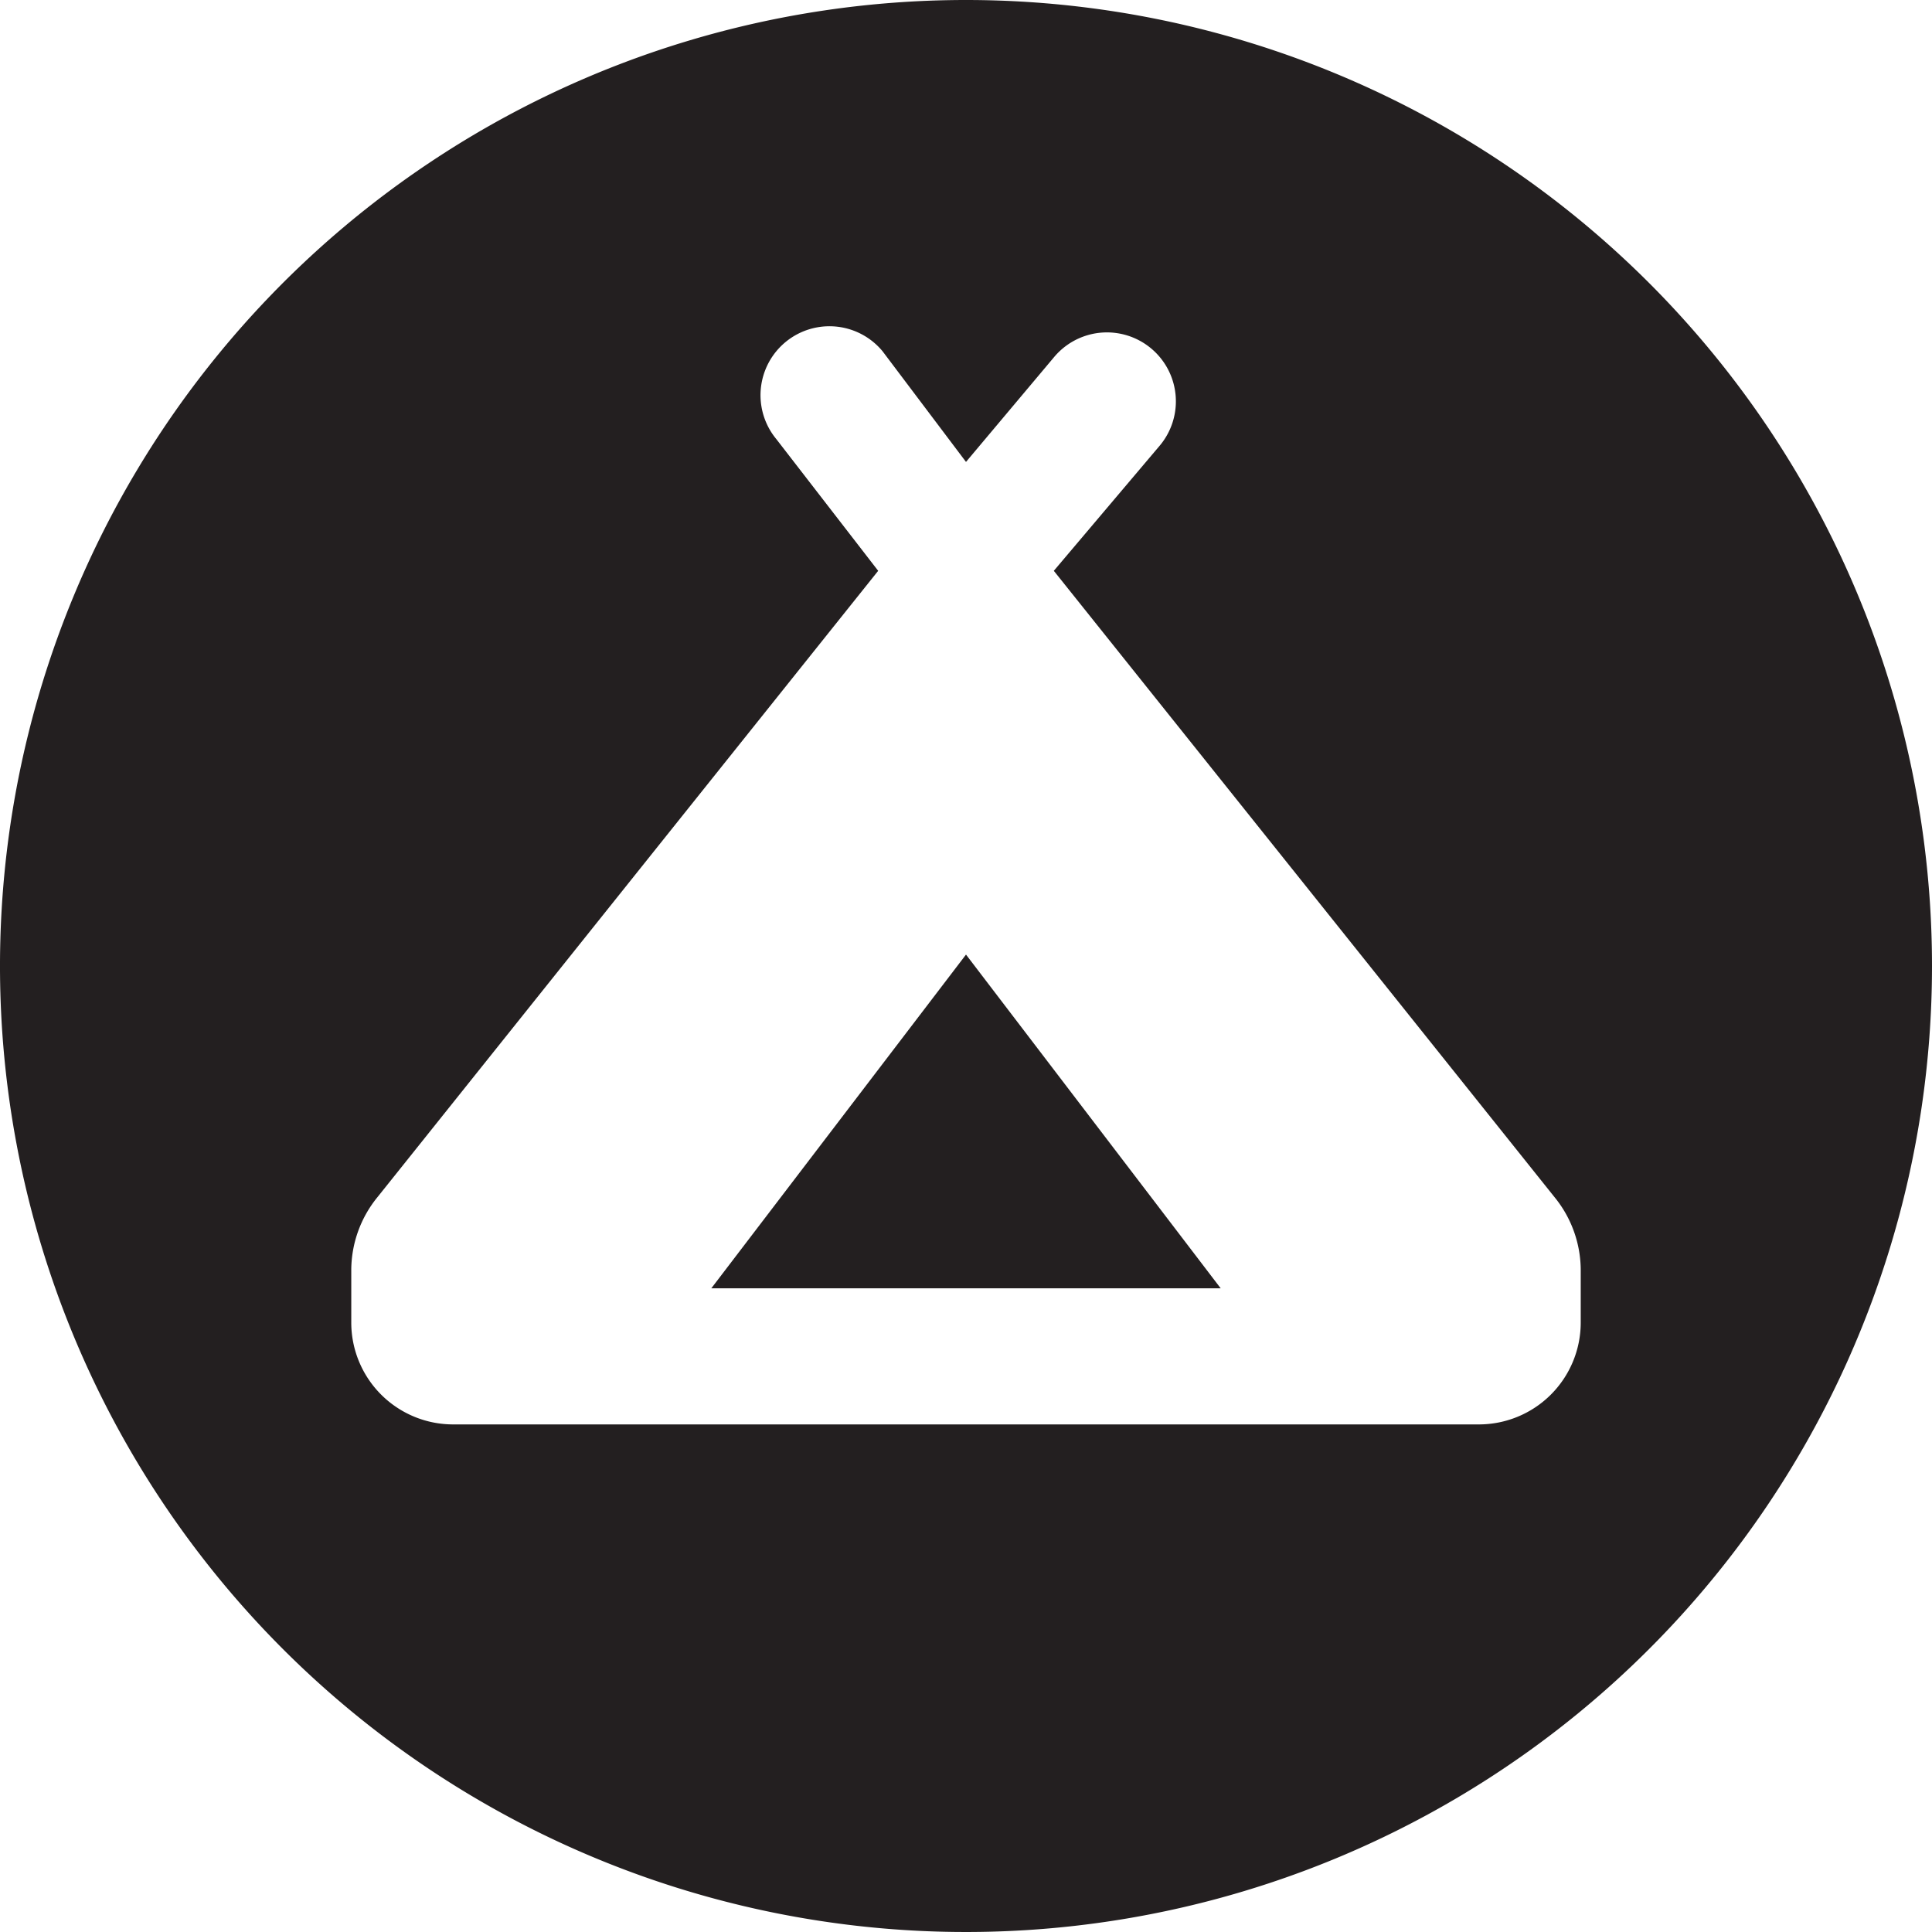<svg xmlns="http://www.w3.org/2000/svg" viewBox="0 0 22 22"><defs><style>.cls-1{fill:#231f20;}</style></defs><g id="Layer_2" data-name="Layer 2"><g id="rest_button_long"><polygon class="cls-1" points="8.1 14.67 11 14.67 13.9 14.67 11 10.87 8.1 14.67"/><path class="cls-1" d="M11,0A11,11,0,1,0,22,11,11,11,0,0,0,11,0Zm7,15.06a1.16,1.16,0,0,1-1.17,1.16H5.17A1.16,1.16,0,0,1,4,15.06v-.58a1.32,1.32,0,0,1,.3-.85L10,6.5,8.84,5a.78.78,0,1,1,1.21-1L11,5.26,12,4.07a.78.78,0,0,1,1.21,1L12,6.5l5.7,7.13a1.32,1.32,0,0,1,.3.85Z"/></g></g></svg>